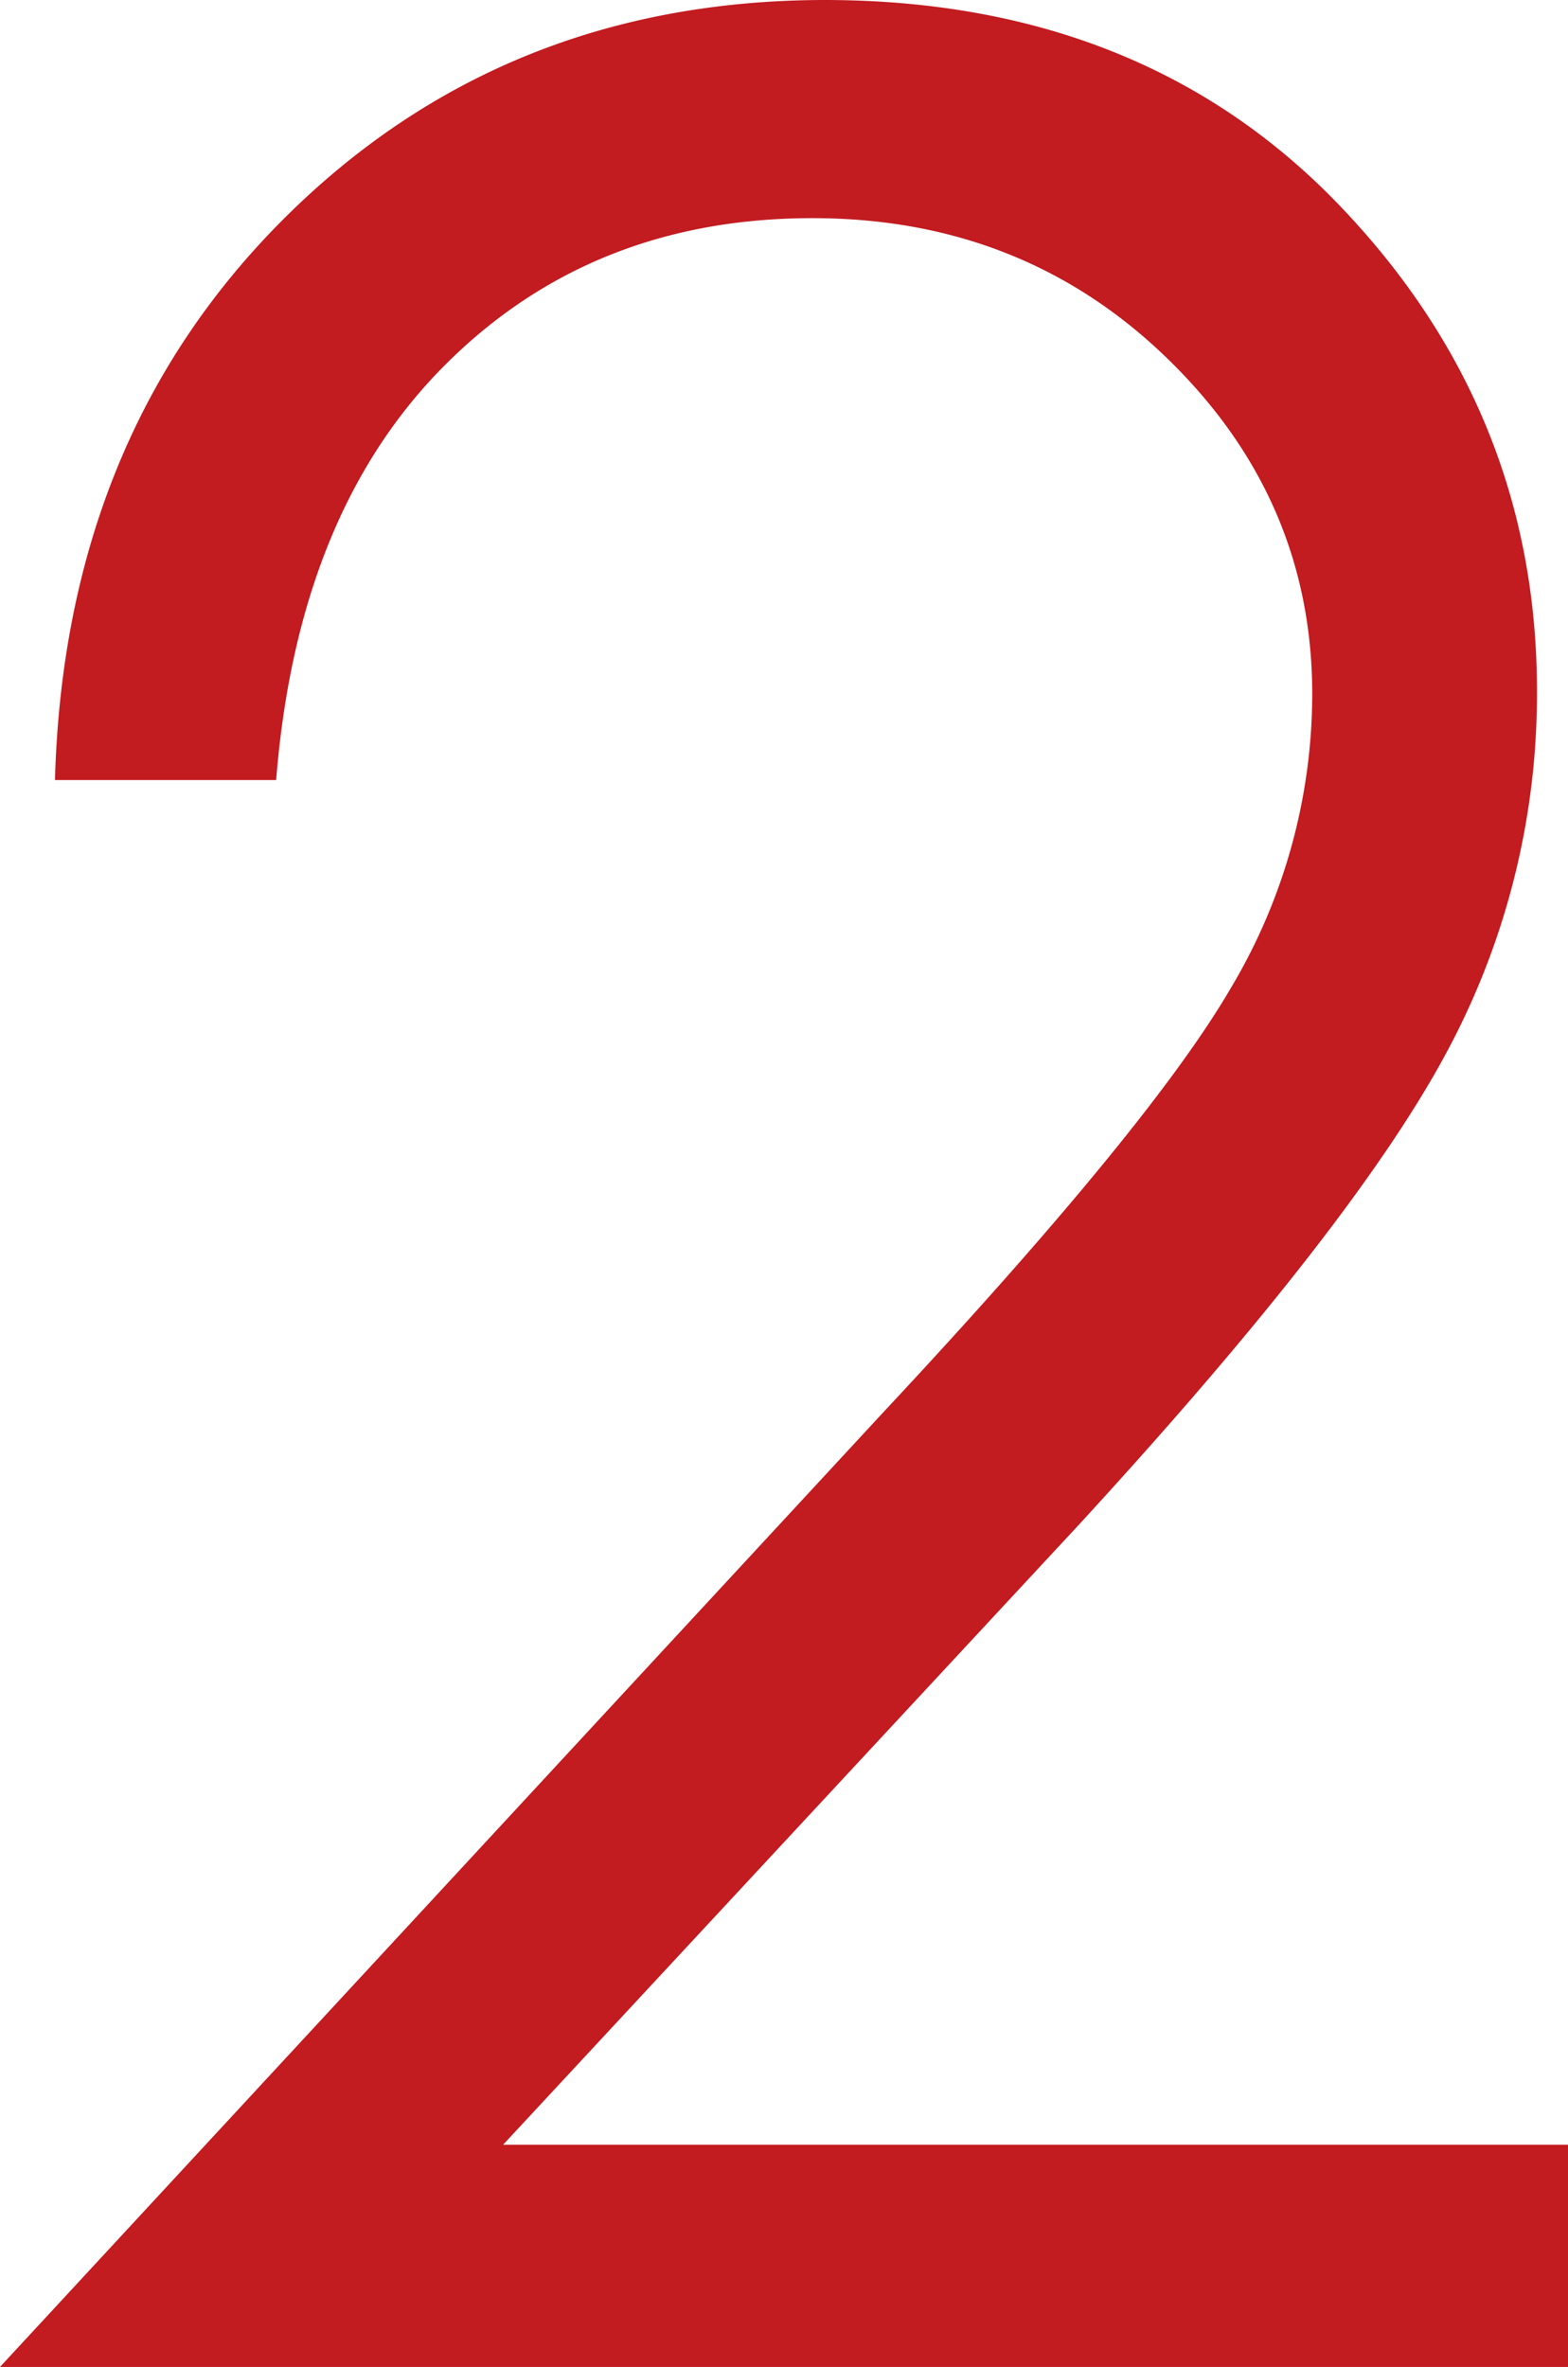 <svg xmlns="http://www.w3.org/2000/svg" viewBox="0 0 119.24 180">
  <defs>
    <style>
      .cls-1 {
        fill: #c21b20;
      }
    </style>
  </defs>
  <g id="レイヤー_2" data-name="レイヤー 2">
    <g id="work">
      <path class="cls-1" d="M21,59.32H4.18q.72-26,17.36-42.64T62.67,0q24.22,0,39.21,15.64t15,36.9a57.52,57.52,0,0,1-7.15,28Q102.57,93.62,82,116l-43.74,47.1h81V180H0l67.08-72.5Q87.5,85.65,93.64,75.07a43.66,43.66,0,0,0,6.15-22.28q0-14.82-11-25.51t-27-10.69q-16.83,0-28,11.22T21,59.32Z"/>
    </g>
  </g>
</svg>
